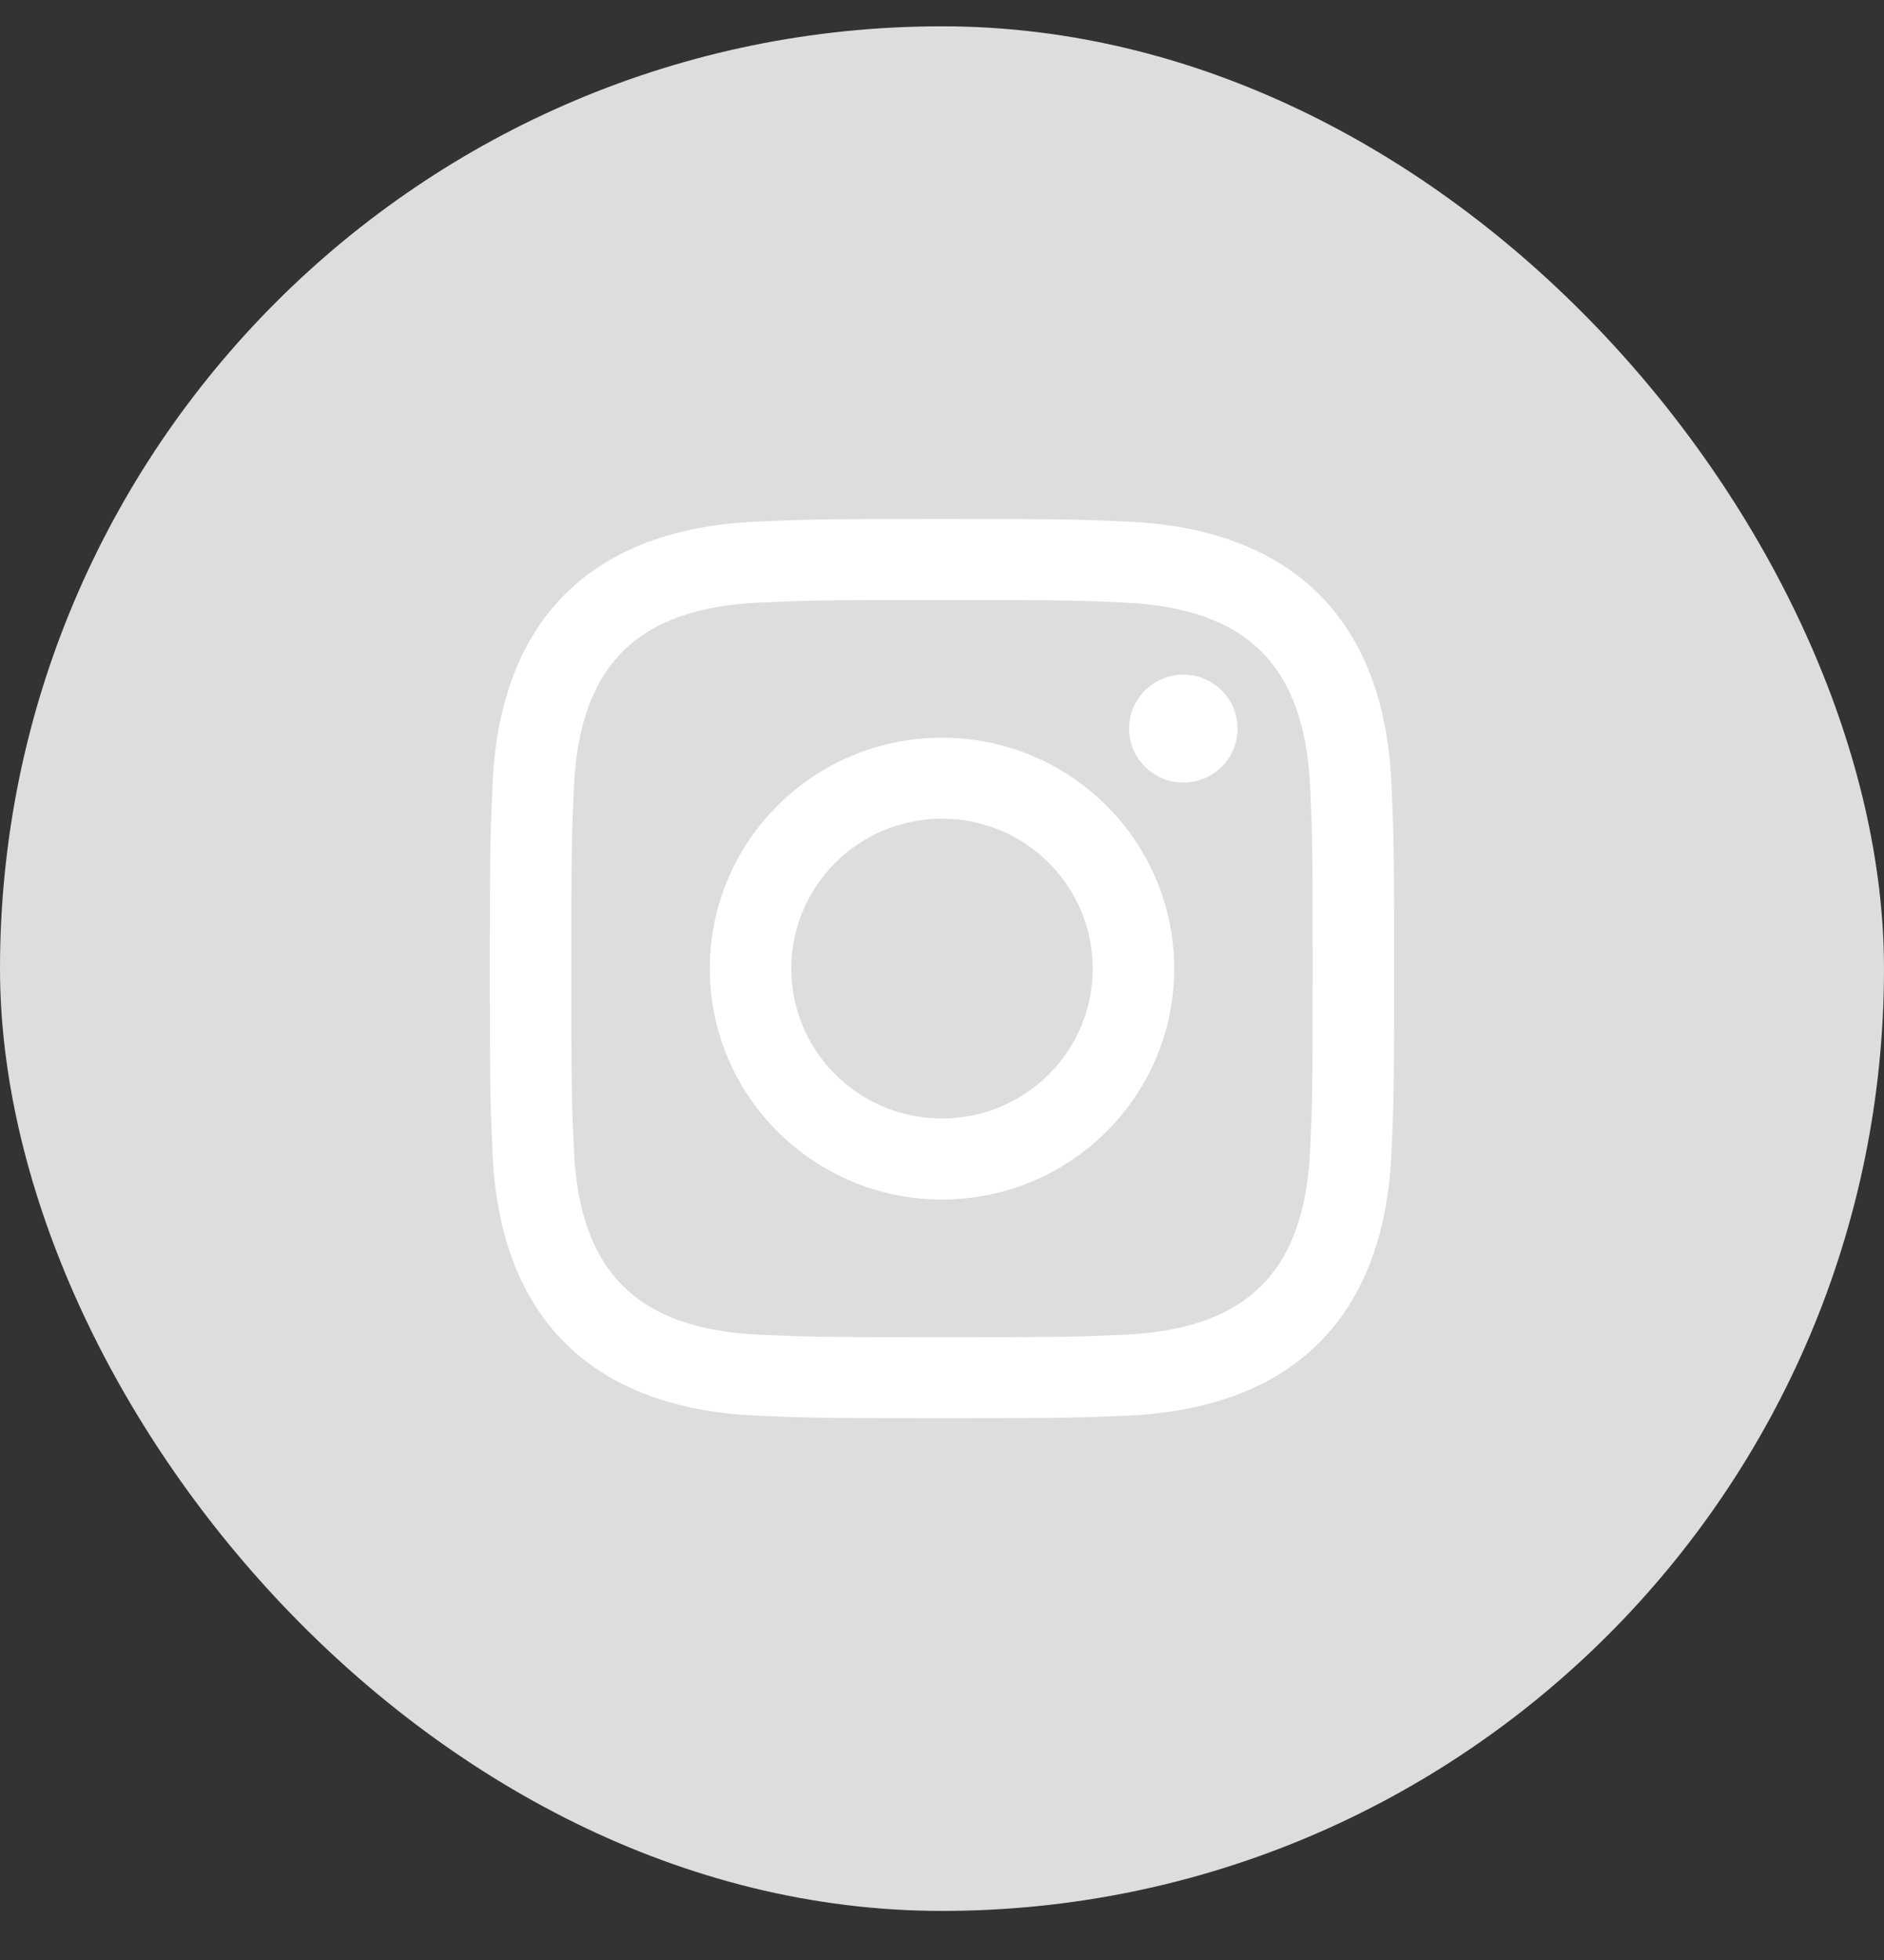 <svg width="25" height="26" viewBox="0 0 25 26" fill="none" xmlns="http://www.w3.org/2000/svg">
<rect x="0" y="0" width="25" height="26" fill="#333333" stroke="none"/>
<rect y="0.349" width="25" height="25" rx="12.5" fill="#DDDDDD"/>
<path fill-rule="evenodd" clip-rule="evenodd" d="M12.5 6.884C10.87 6.884 10.666 6.891 10.027 6.92C7.848 7.019 6.636 8.221 6.537 10.389C6.507 11.026 6.5 11.229 6.5 12.849C6.5 14.469 6.507 14.672 6.536 15.308C6.636 17.474 7.845 18.678 10.026 18.778C10.666 18.806 10.87 18.813 12.5 18.813C14.13 18.813 14.334 18.806 14.974 18.778C17.151 18.678 18.365 17.476 18.463 15.308C18.493 14.672 18.5 14.469 18.5 12.849C18.5 11.229 18.493 11.026 18.464 10.39C18.366 8.225 17.155 7.02 14.975 6.92C14.334 6.891 14.13 6.884 12.5 6.884ZM12.5 7.959C14.102 7.959 14.292 7.965 14.925 7.994C16.551 8.068 17.311 8.835 17.385 10.439C17.414 11.068 17.419 11.257 17.419 12.849C17.419 14.442 17.413 14.631 17.385 15.26C17.31 16.863 16.553 17.631 14.925 17.705C14.292 17.733 14.103 17.739 12.5 17.739C10.898 17.739 10.708 17.733 10.076 17.705C8.446 17.631 7.69 16.86 7.616 15.259C7.587 14.63 7.581 14.442 7.581 12.849C7.581 11.256 7.588 11.068 7.616 10.439C7.691 8.835 8.448 8.067 10.076 7.994C10.709 7.965 10.898 7.959 12.5 7.959ZM9.419 12.849C9.419 11.157 10.799 9.786 12.5 9.786C14.201 9.786 15.581 11.157 15.581 12.849C15.581 14.541 14.201 15.912 12.5 15.912C10.799 15.912 9.419 14.54 9.419 12.849ZM12.5 14.837C11.396 14.837 10.5 13.947 10.5 12.849C10.5 11.751 11.396 10.86 12.5 10.86C13.604 10.86 14.5 11.751 14.5 12.849C14.5 13.947 13.604 14.837 12.5 14.837ZM14.982 9.665C14.982 9.27 15.305 8.949 15.703 8.949C16.101 8.949 16.422 9.27 16.422 9.665C16.422 10.06 16.101 10.381 15.703 10.381C15.305 10.381 14.982 10.06 14.982 9.665Z" fill="white"/>
</svg>
